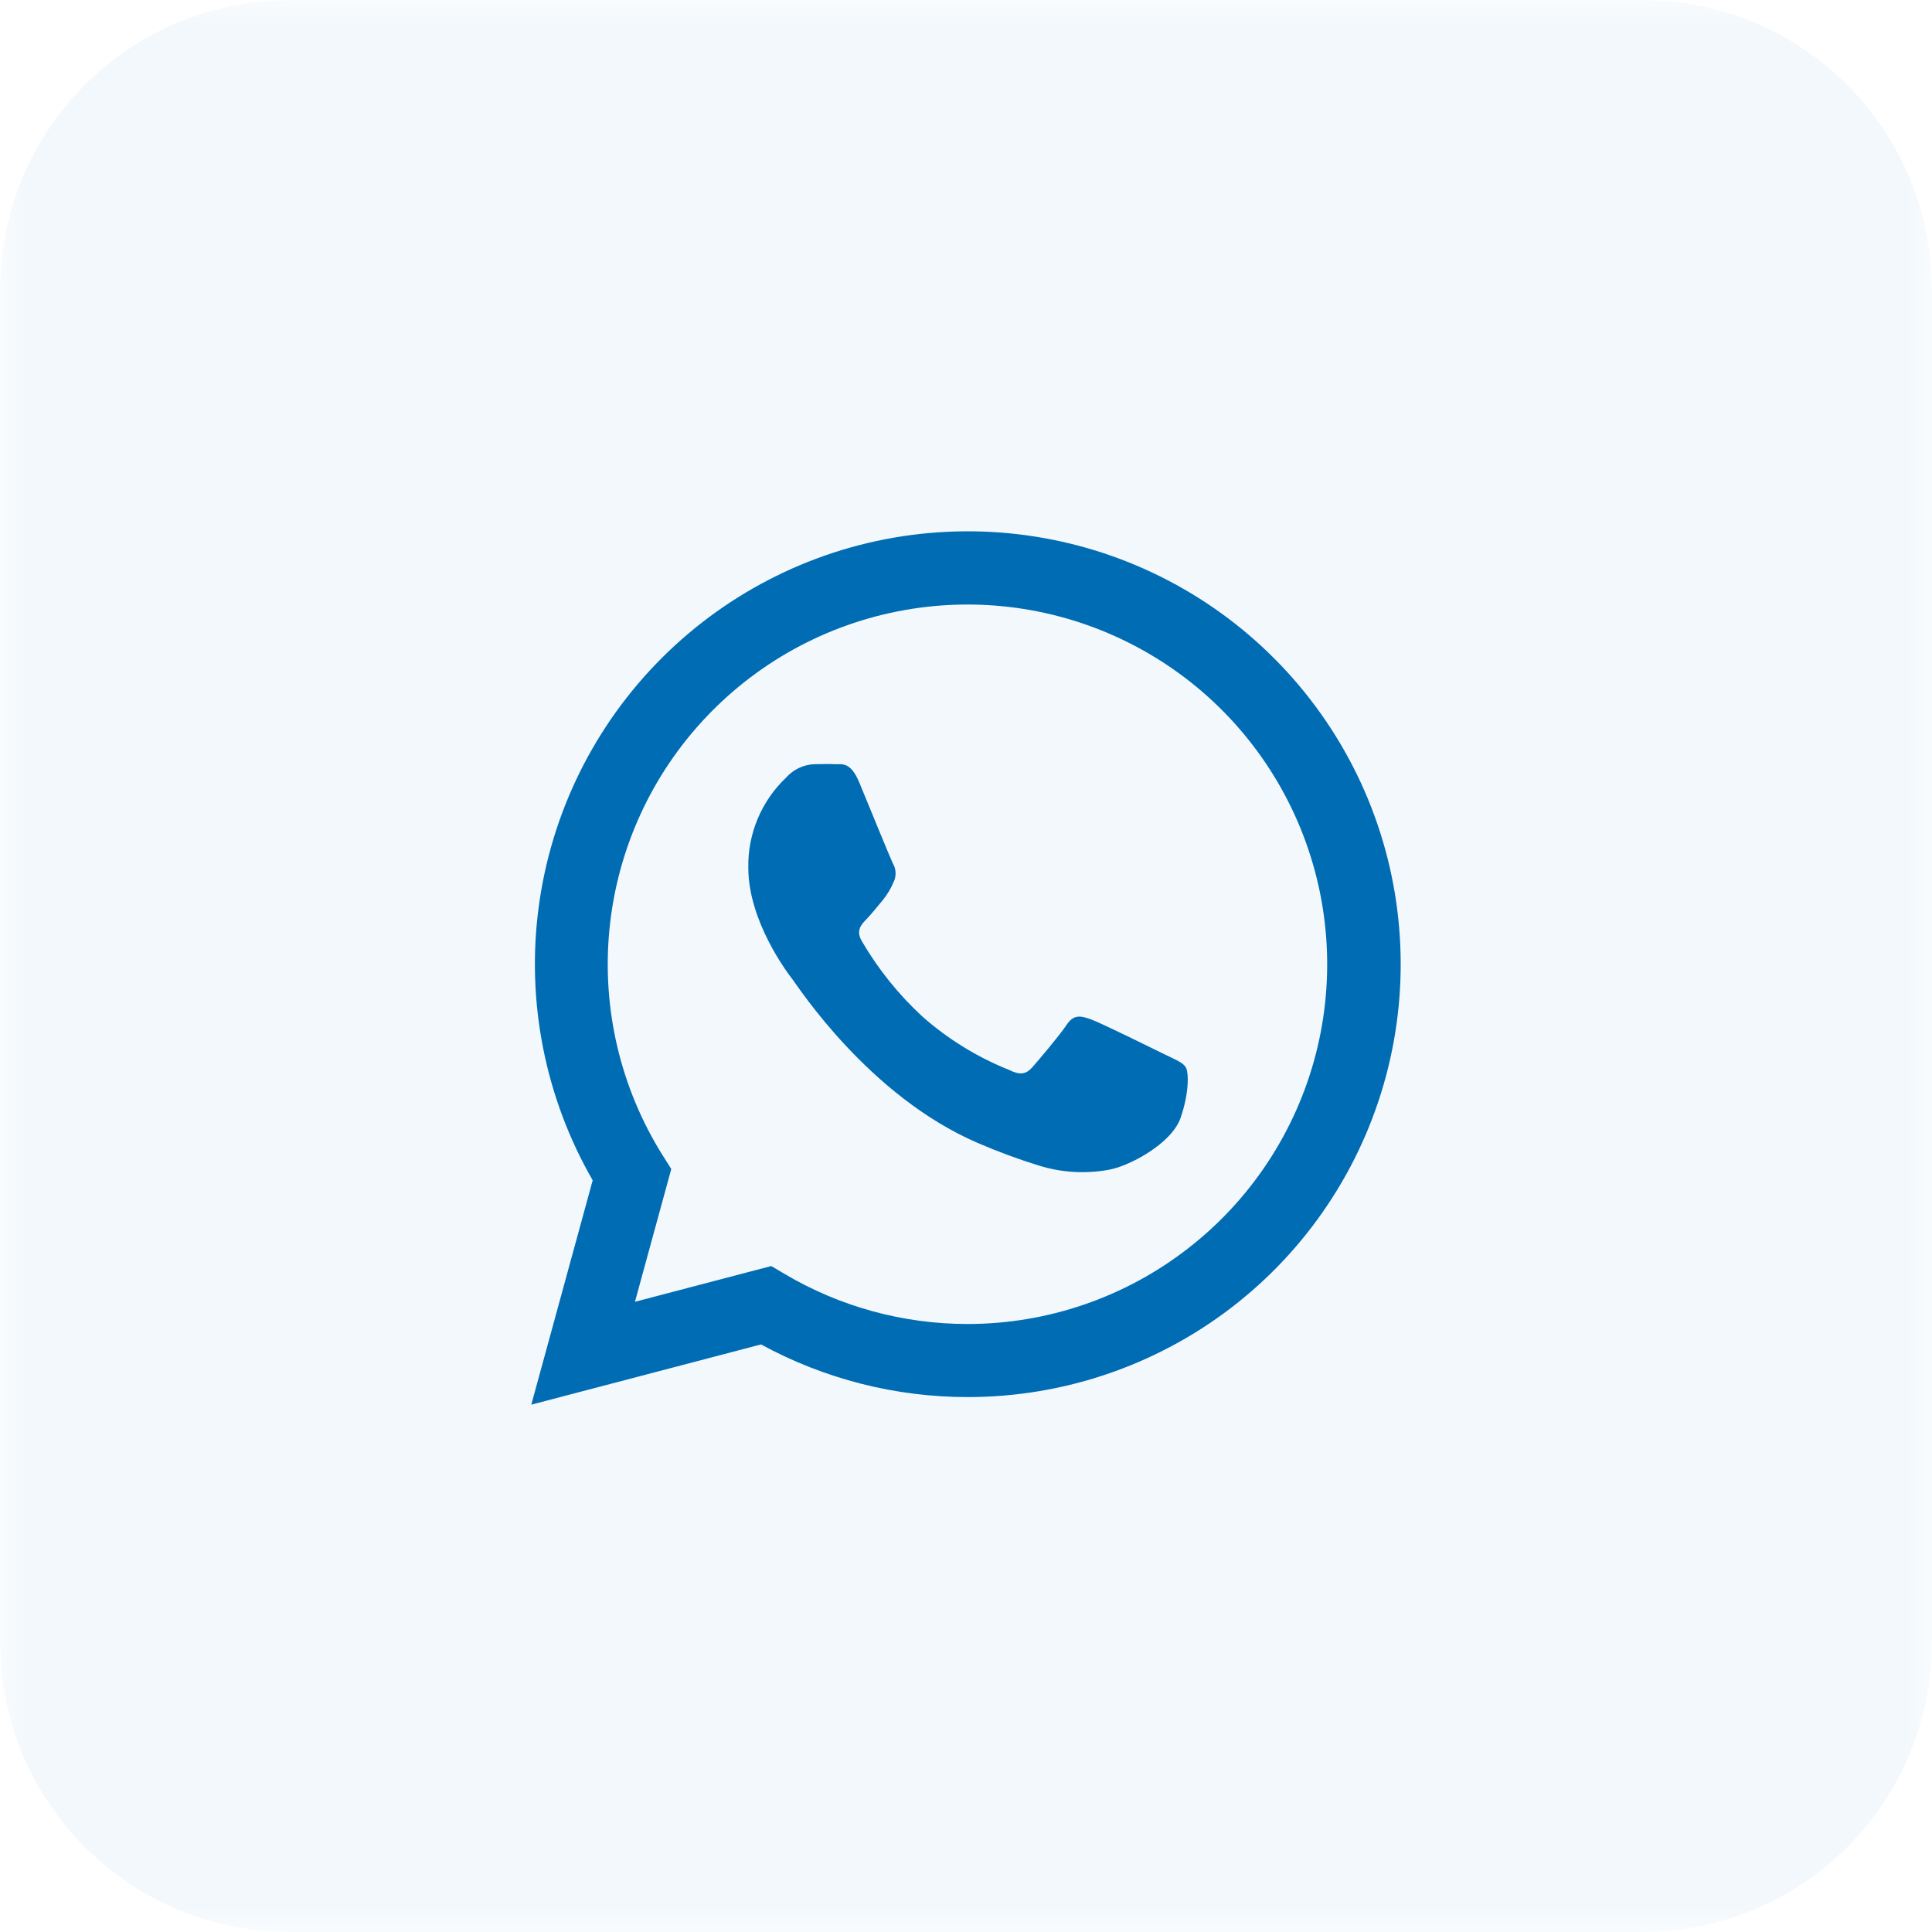 <?xml version="1.0" encoding="UTF-8"?> <svg xmlns="http://www.w3.org/2000/svg" width="40" height="40" viewBox="0 0 40 40" fill="none"><g clip-path="url(#clip0_2004_62)"><mask id="mask0_2004_62" style="mask-type:luminance" maskUnits="userSpaceOnUse" x="0" y="0" width="40" height="40"><path d="M40 0H0V40H40V0Z" fill="white"></path></mask><g mask="url(#mask0_2004_62)"><path d="M34 0H6C2.686 0 0 2.686 0 6V34C0 37.314 2.686 40 6 40H34C37.314 40 40 37.314 40 34V6C40 2.686 37.314 0 34 0Z" fill="#006CB4" fill-opacity="0.05"></path><path d="M11 29.082L12.271 24.437C11.287 22.728 10.893 20.741 11.152 18.786C11.411 16.83 12.308 15.015 13.704 13.621C15.1 12.227 16.916 11.332 18.872 11.076C20.828 10.82 22.814 11.216 24.522 12.203C26.23 13.19 27.564 14.713 28.319 16.535C29.073 18.358 29.205 20.379 28.694 22.284C28.183 24.189 27.058 25.873 25.493 27.074C23.928 28.274 22.01 28.925 20.038 28.925C18.542 28.926 17.07 28.551 15.756 27.835L11 29.082ZM15.968 26.212L16.24 26.373C17.388 27.054 18.698 27.412 20.032 27.412C21.683 27.412 23.287 26.863 24.592 25.851C25.897 24.84 26.829 23.424 27.242 21.825C27.654 20.227 27.524 18.536 26.871 17.02C26.218 15.503 25.08 14.246 23.635 13.447C22.191 12.648 20.521 12.351 18.89 12.604C17.258 12.857 15.757 13.645 14.622 14.844C13.486 16.043 12.782 17.585 12.619 19.229C12.456 20.872 12.843 22.522 13.72 23.921L13.898 24.203L13.146 26.952L15.968 26.212Z" fill="#006CB4"></path><path fill-rule="evenodd" clip-rule="evenodd" d="M24.549 22.095C24.494 22.001 24.343 21.941 24.12 21.833C23.896 21.724 22.795 21.178 22.588 21.105C22.381 21.032 22.234 20.992 22.084 21.217C21.934 21.442 21.506 21.945 21.375 22.095C21.243 22.245 21.114 22.263 20.891 22.151C20.231 21.887 19.621 21.511 19.089 21.039C18.6 20.586 18.18 20.063 17.844 19.487C17.714 19.264 17.83 19.143 17.942 19.028C18.054 18.913 18.166 18.766 18.277 18.636C18.369 18.522 18.445 18.397 18.501 18.262C18.531 18.2 18.545 18.132 18.542 18.064C18.539 17.995 18.518 17.928 18.483 17.87C18.428 17.758 17.979 16.655 17.793 16.206C17.608 15.757 17.426 15.829 17.289 15.822C17.153 15.814 17.009 15.822 16.859 15.822C16.748 15.826 16.64 15.853 16.54 15.9C16.44 15.948 16.35 16.015 16.277 16.098C16.024 16.337 15.823 16.628 15.688 16.949C15.553 17.271 15.486 17.617 15.493 17.966C15.493 19.068 16.295 20.132 16.412 20.282C16.528 20.433 17.991 22.694 20.241 23.663C20.658 23.843 21.085 24.001 21.519 24.135C21.975 24.275 22.458 24.305 22.928 24.224C23.358 24.16 24.253 23.683 24.44 23.151C24.627 22.62 24.611 22.188 24.549 22.095Z" fill="#006CB4"></path></g></g><defs><clipPath id="clip0_2004_62"><rect width="40" height="40" fill="white"></rect></clipPath></defs></svg> 